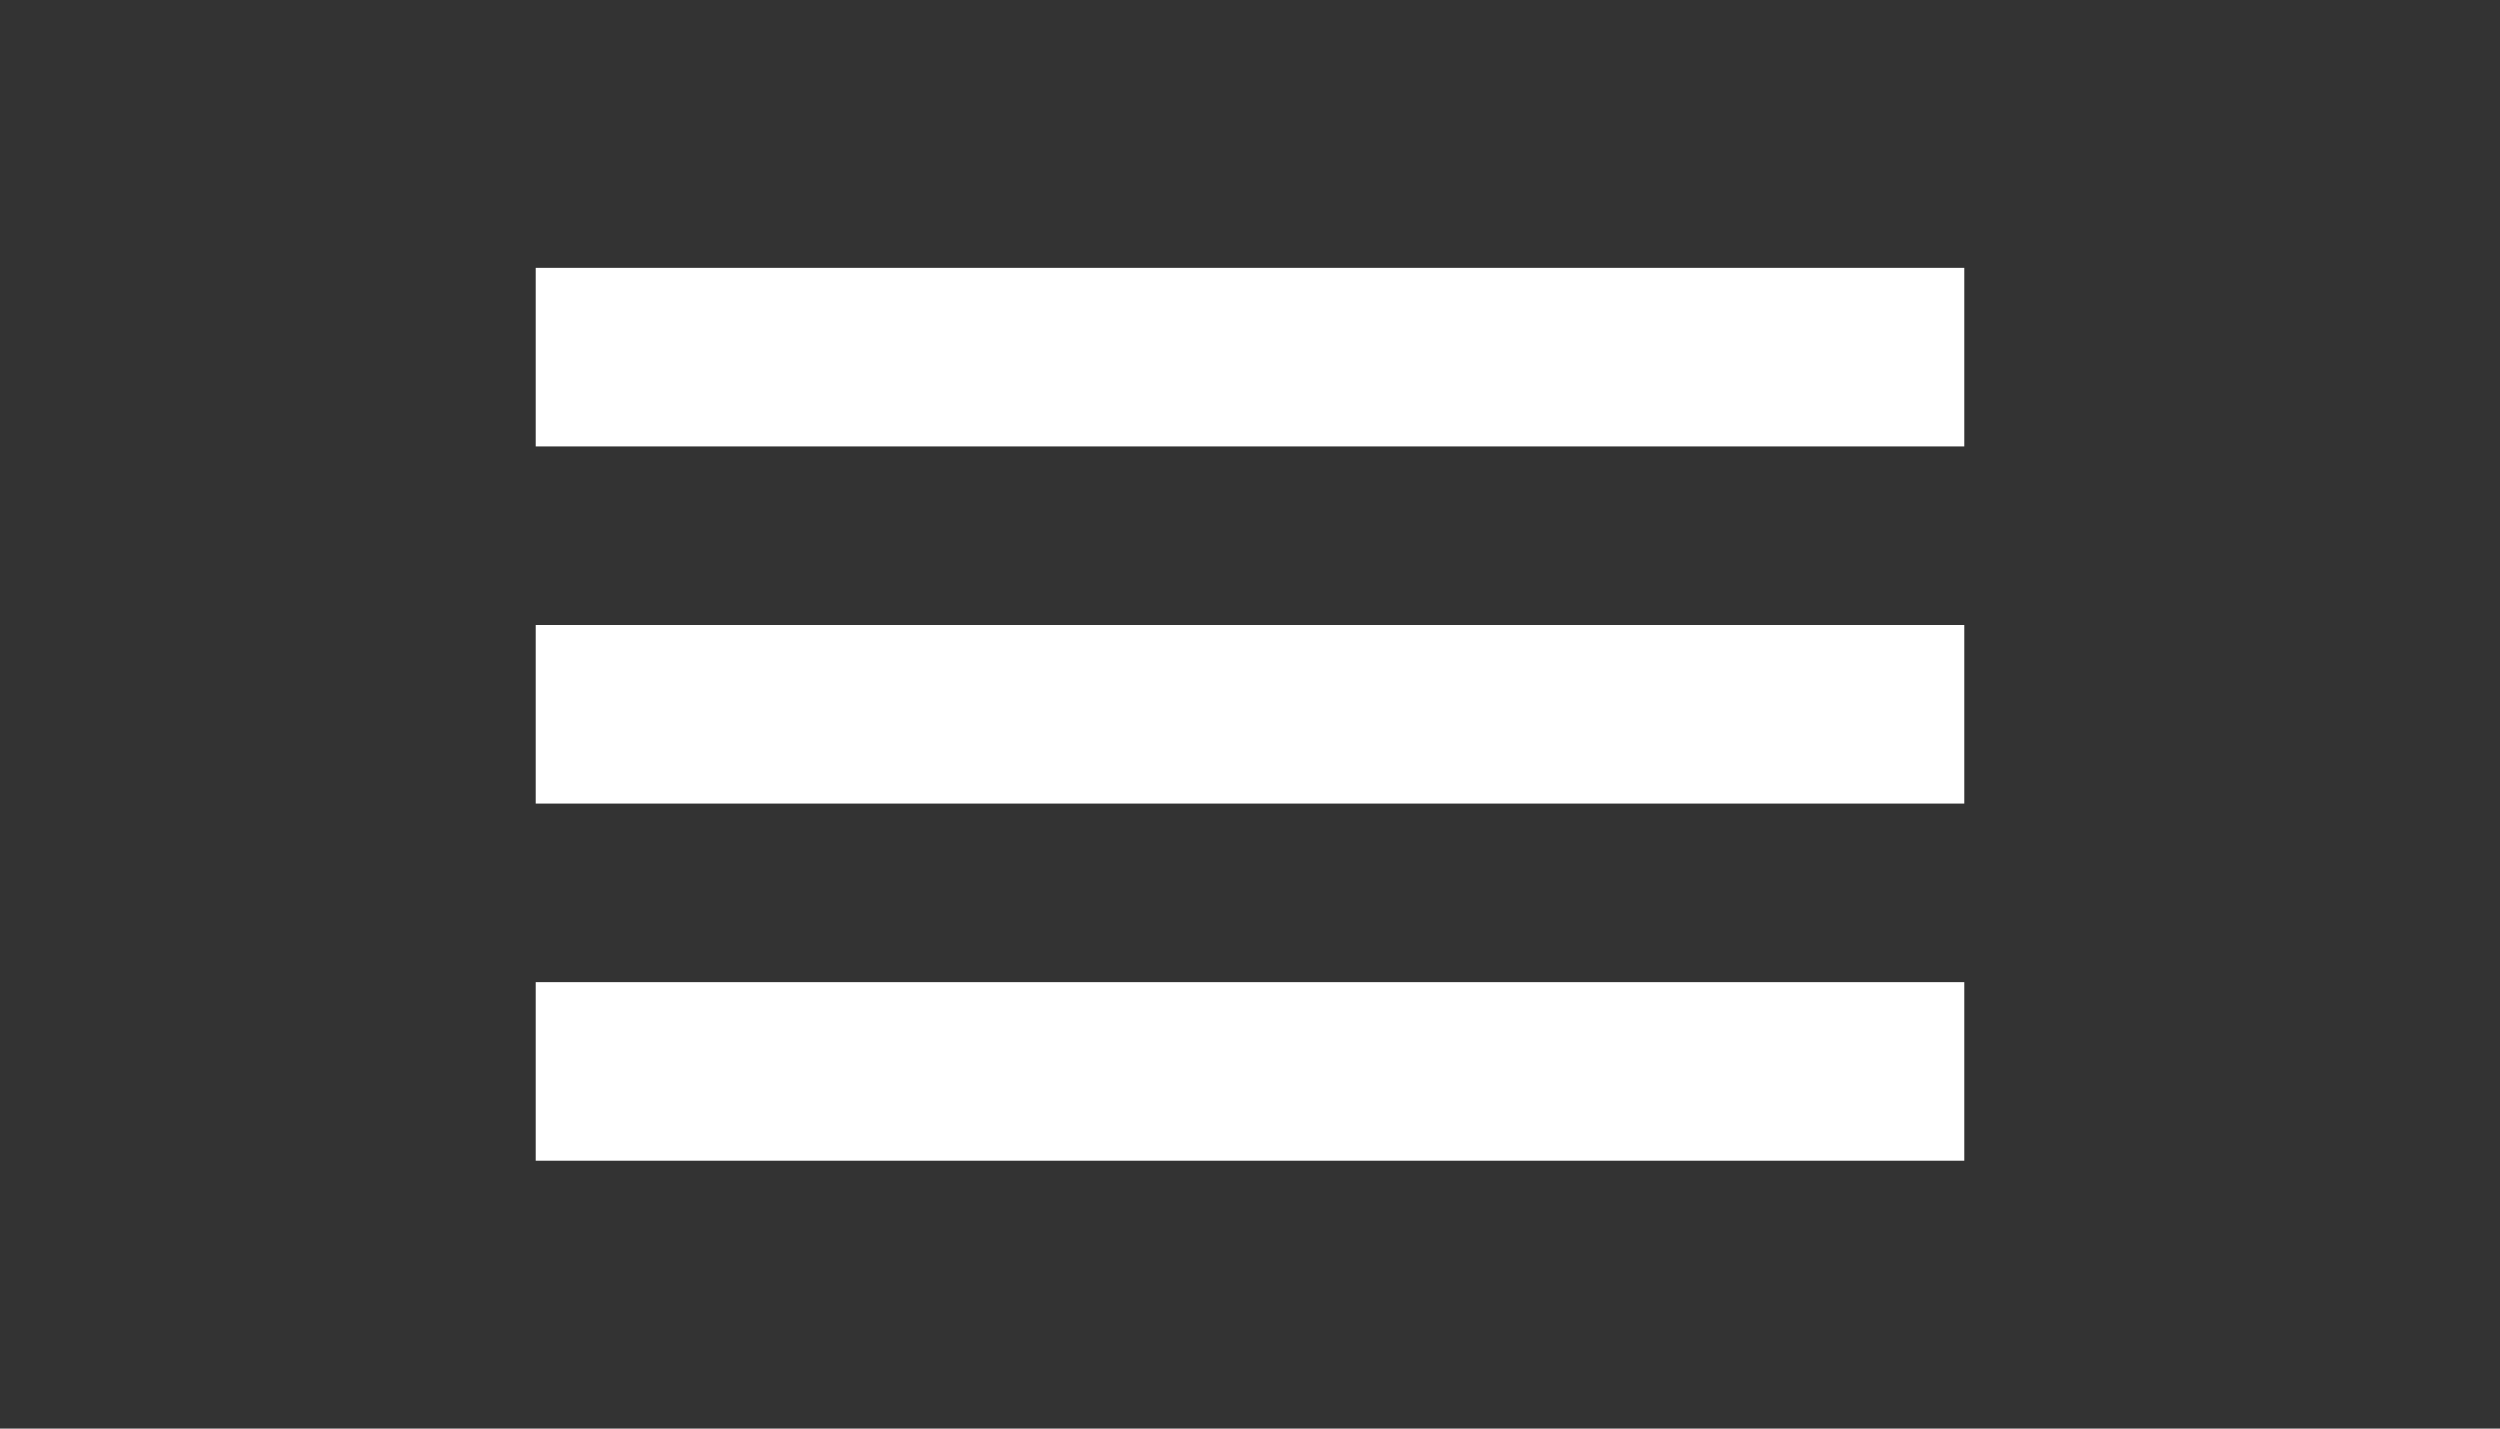 <?xml version="1.0" encoding="UTF-8"?> <svg xmlns="http://www.w3.org/2000/svg" width="56" height="32" viewBox="0 0 56 32" fill="none"><rect x="0" y="0" width="56" height="32" fill="#333333" stroke="none"/> <rect x="12" y="6" width="32" height="4" fill="white"></rect> <rect x="12" y="14" width="32" height="4" fill="white"></rect> <rect x="12" y="22" width="32" height="4" fill="white"></rect> </svg> 